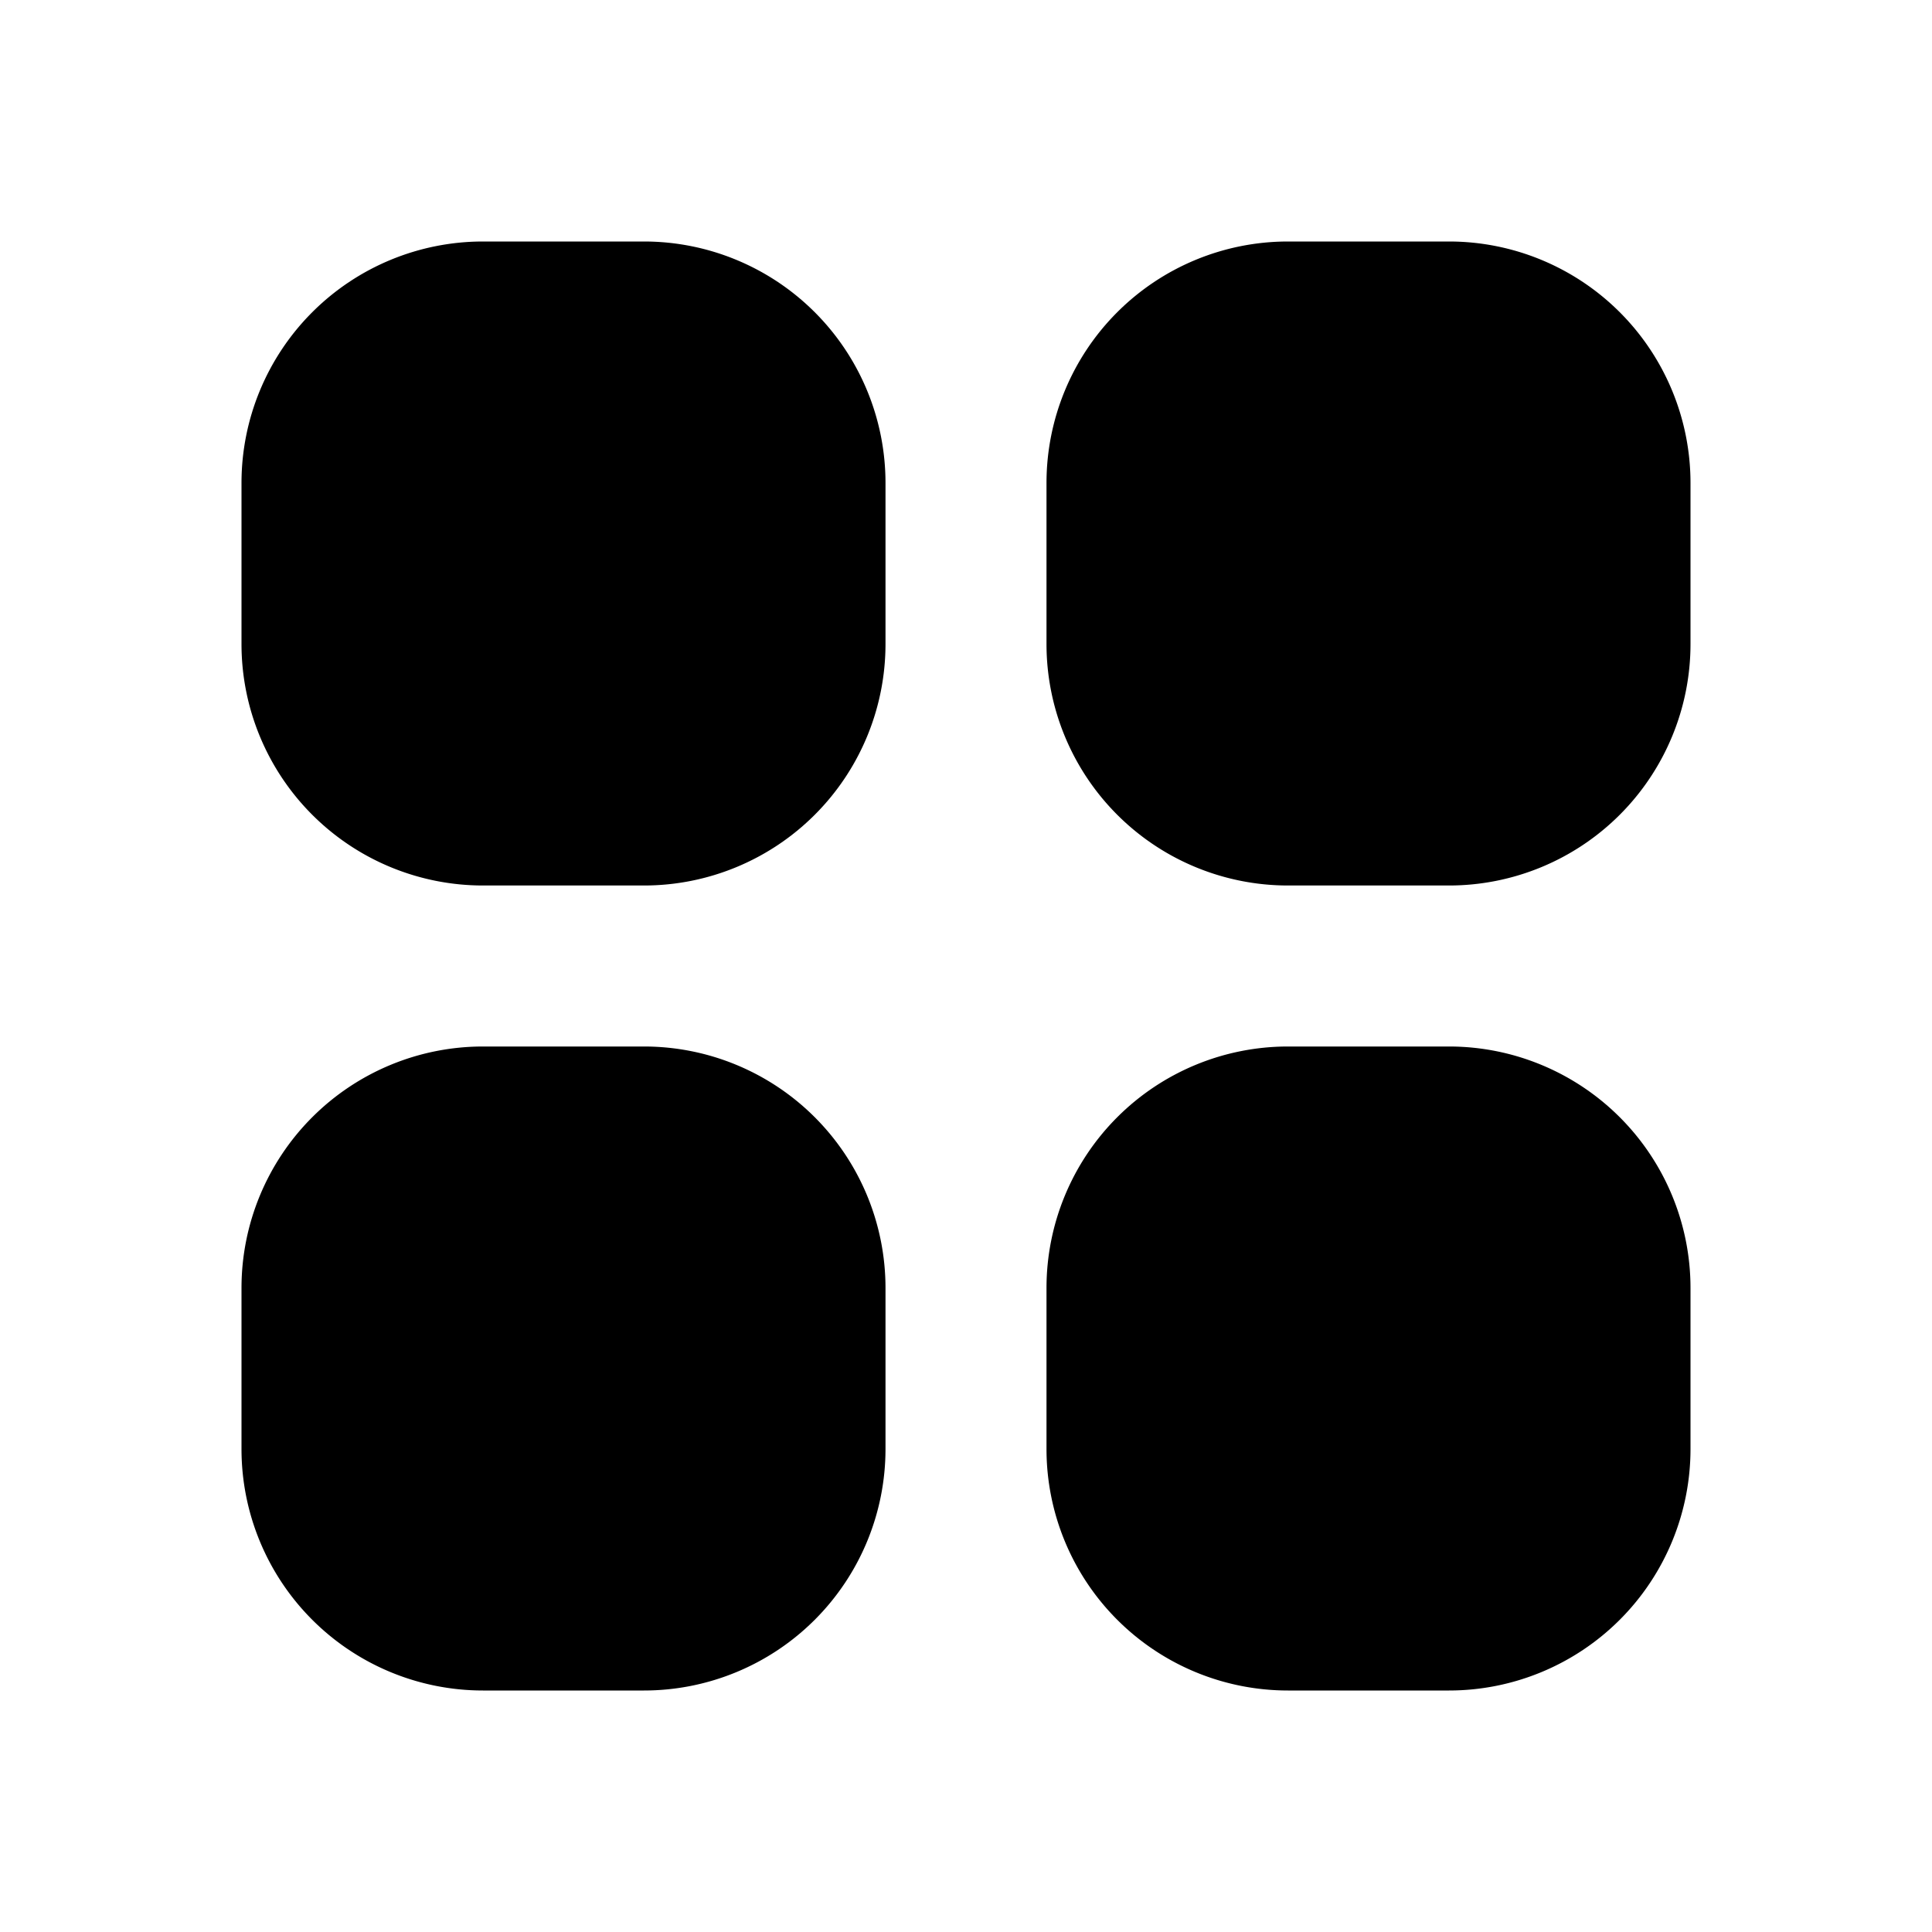 <svg id="img" xmlns="http://www.w3.org/2000/svg" fill="none" viewBox="0 0 24 24"><path fill="currentcolor" fill-rule="evenodd" d="M6 3a3 3 0 0 0-3 3v2a3 3 0 0 0 3 3h2a3 3 0 0 0 3-3V6a3 3 0 0 0-3-3H6Zm10 0a3 3 0 0 0-3 3v2a3 3 0 0 0 3 3h2a3 3 0 0 0 3-3V6a3 3 0 0 0-3-3h-2ZM3 16a3 3 0 0 1 3-3h2a3 3 0 0 1 3 3v2a3 3 0 0 1-3 3H6a3 3 0 0 1-3-3v-2Zm13-3a3 3 0 0 0-3 3v2a3 3 0 0 0 3 3h2a3 3 0 0 0 3-3v-2a3 3 0 0 0-3-3h-2Z" clip-rule="evenodd"/></svg>